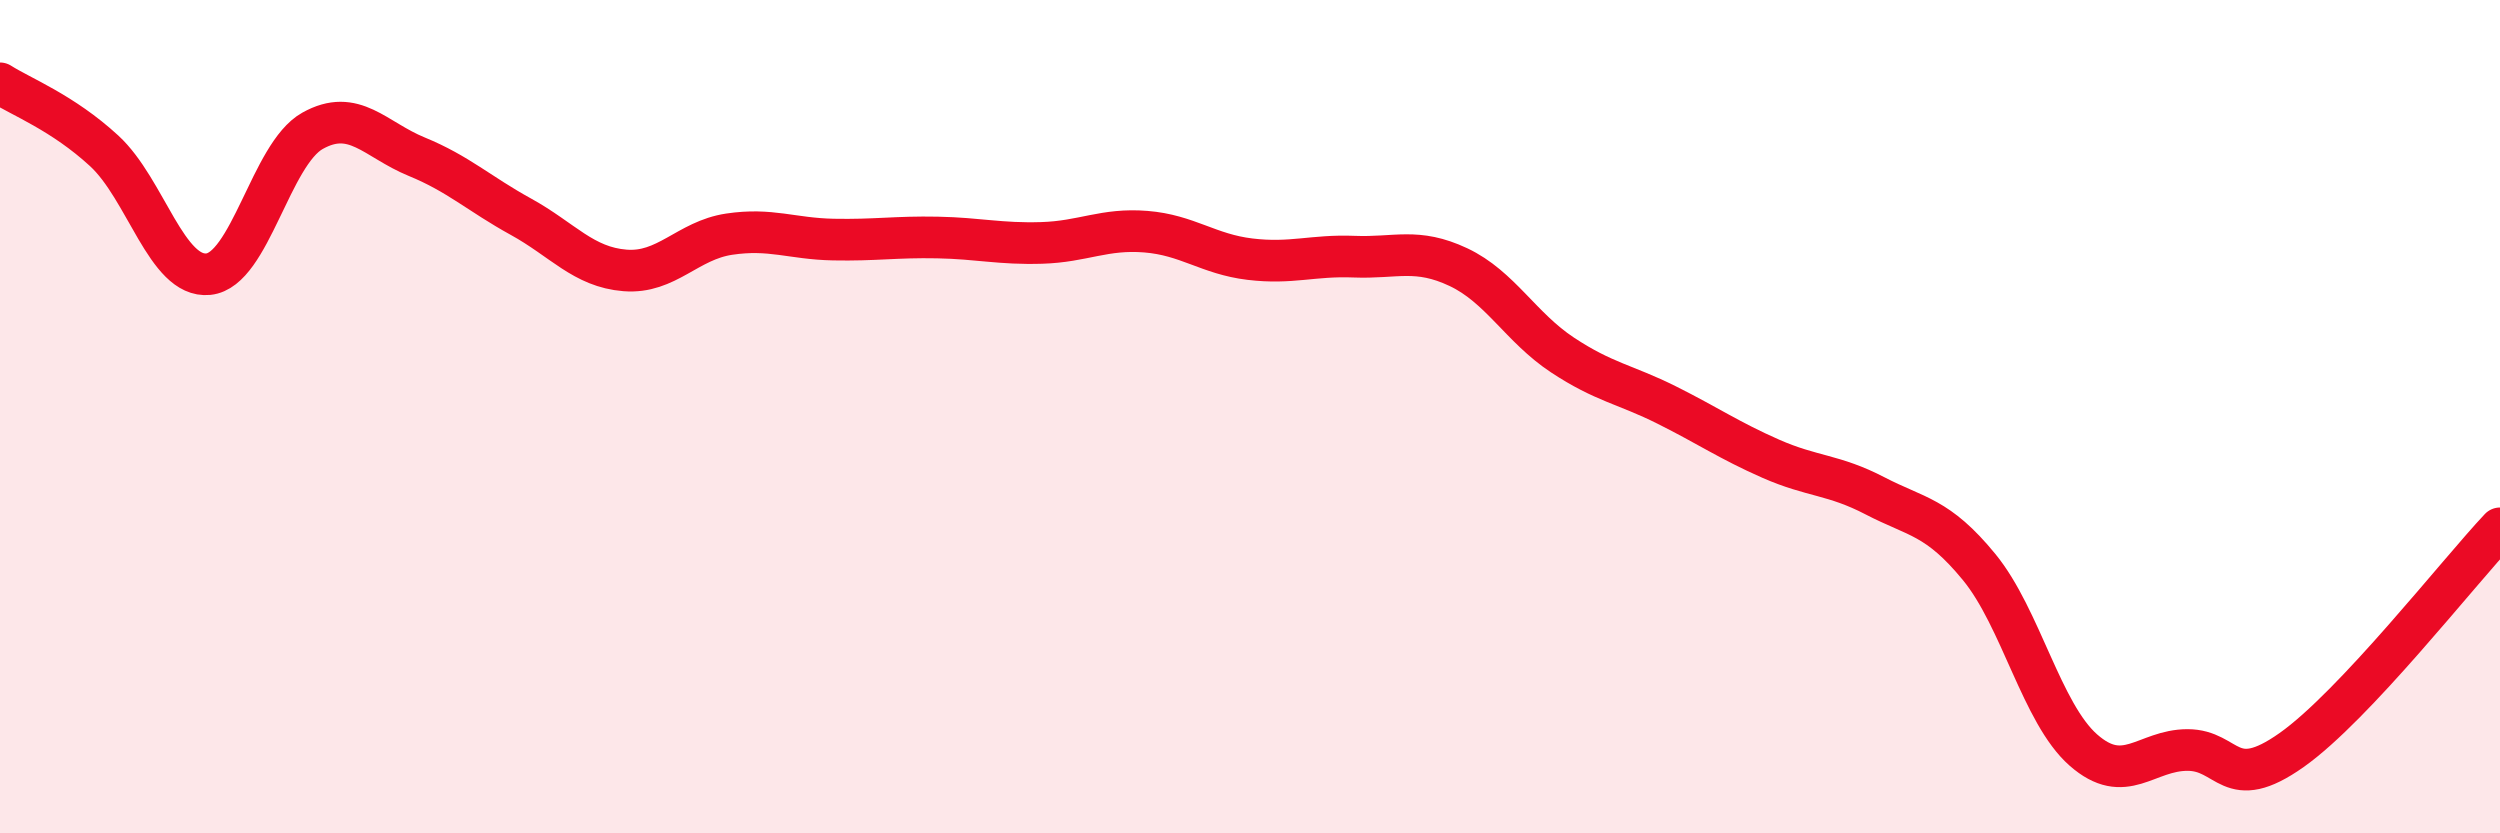 
    <svg width="60" height="20" viewBox="0 0 60 20" xmlns="http://www.w3.org/2000/svg">
      <path
        d="M 0,2 C 0.5,2.32 1.5,2.7 2.5,3.62 C 3.5,4.54 4,6.68 5,6.58 C 6,6.48 6.5,3.7 7.5,3.14 C 8.5,2.58 9,3.35 10,3.76 C 11,4.17 11.5,4.65 12.5,5.2 C 13.5,5.75 14,6.41 15,6.49 C 16,6.57 16.5,5.77 17.5,5.62 C 18.5,5.47 19,5.73 20,5.75 C 21,5.77 21.5,5.68 22.5,5.7 C 23.5,5.72 24,5.86 25,5.83 C 26,5.8 26.5,5.48 27.5,5.56 C 28.5,5.64 29,6.1 30,6.22 C 31,6.34 31.5,6.12 32.5,6.16 C 33.5,6.2 34,5.94 35,6.41 C 36,6.88 36.5,7.86 37.5,8.52 C 38.5,9.18 39,9.22 40,9.72 C 41,10.22 41.5,10.57 42.5,11.01 C 43.5,11.45 44,11.38 45,11.9 C 46,12.42 46.5,12.39 47.5,13.61 C 48.5,14.83 49,17.12 50,18 C 51,18.88 51.5,18 52.5,18 C 53.5,18 53.5,19.06 55,18 C 56.5,16.94 59,13.74 60,12.68L60 20L0 20Z"
        fill="#EB0A25"
        opacity="0.1"
        stroke-linecap="round"
        stroke-linejoin="round"
      />
      <path
        d="M 0,2 C 0.5,2.32 1.5,2.7 2.5,3.62 C 3.5,4.54 4,6.68 5,6.58 C 6,6.48 6.5,3.7 7.5,3.14 C 8.5,2.58 9,3.35 10,3.76 C 11,4.17 11.5,4.65 12.5,5.2 C 13.5,5.75 14,6.41 15,6.49 C 16,6.57 16.5,5.77 17.5,5.62 C 18.5,5.47 19,5.73 20,5.75 C 21,5.77 21.5,5.68 22.5,5.7 C 23.5,5.72 24,5.86 25,5.83 C 26,5.8 26.5,5.48 27.5,5.56 C 28.5,5.64 29,6.1 30,6.22 C 31,6.34 31.5,6.12 32.5,6.16 C 33.5,6.2 34,5.94 35,6.41 C 36,6.88 36.5,7.86 37.5,8.52 C 38.5,9.18 39,9.22 40,9.72 C 41,10.22 41.5,10.57 42.5,11.01 C 43.5,11.45 44,11.38 45,11.9 C 46,12.42 46.5,12.39 47.5,13.61 C 48.5,14.83 49,17.12 50,18 C 51,18.88 51.5,18 52.5,18 C 53.5,18 53.5,19.06 55,18 C 56.5,16.94 59,13.74 60,12.68"
        stroke="#EB0A25"
        stroke-width="1"
        fill="none"
        stroke-linecap="round"
        stroke-linejoin="round"
      />
    </svg>
  